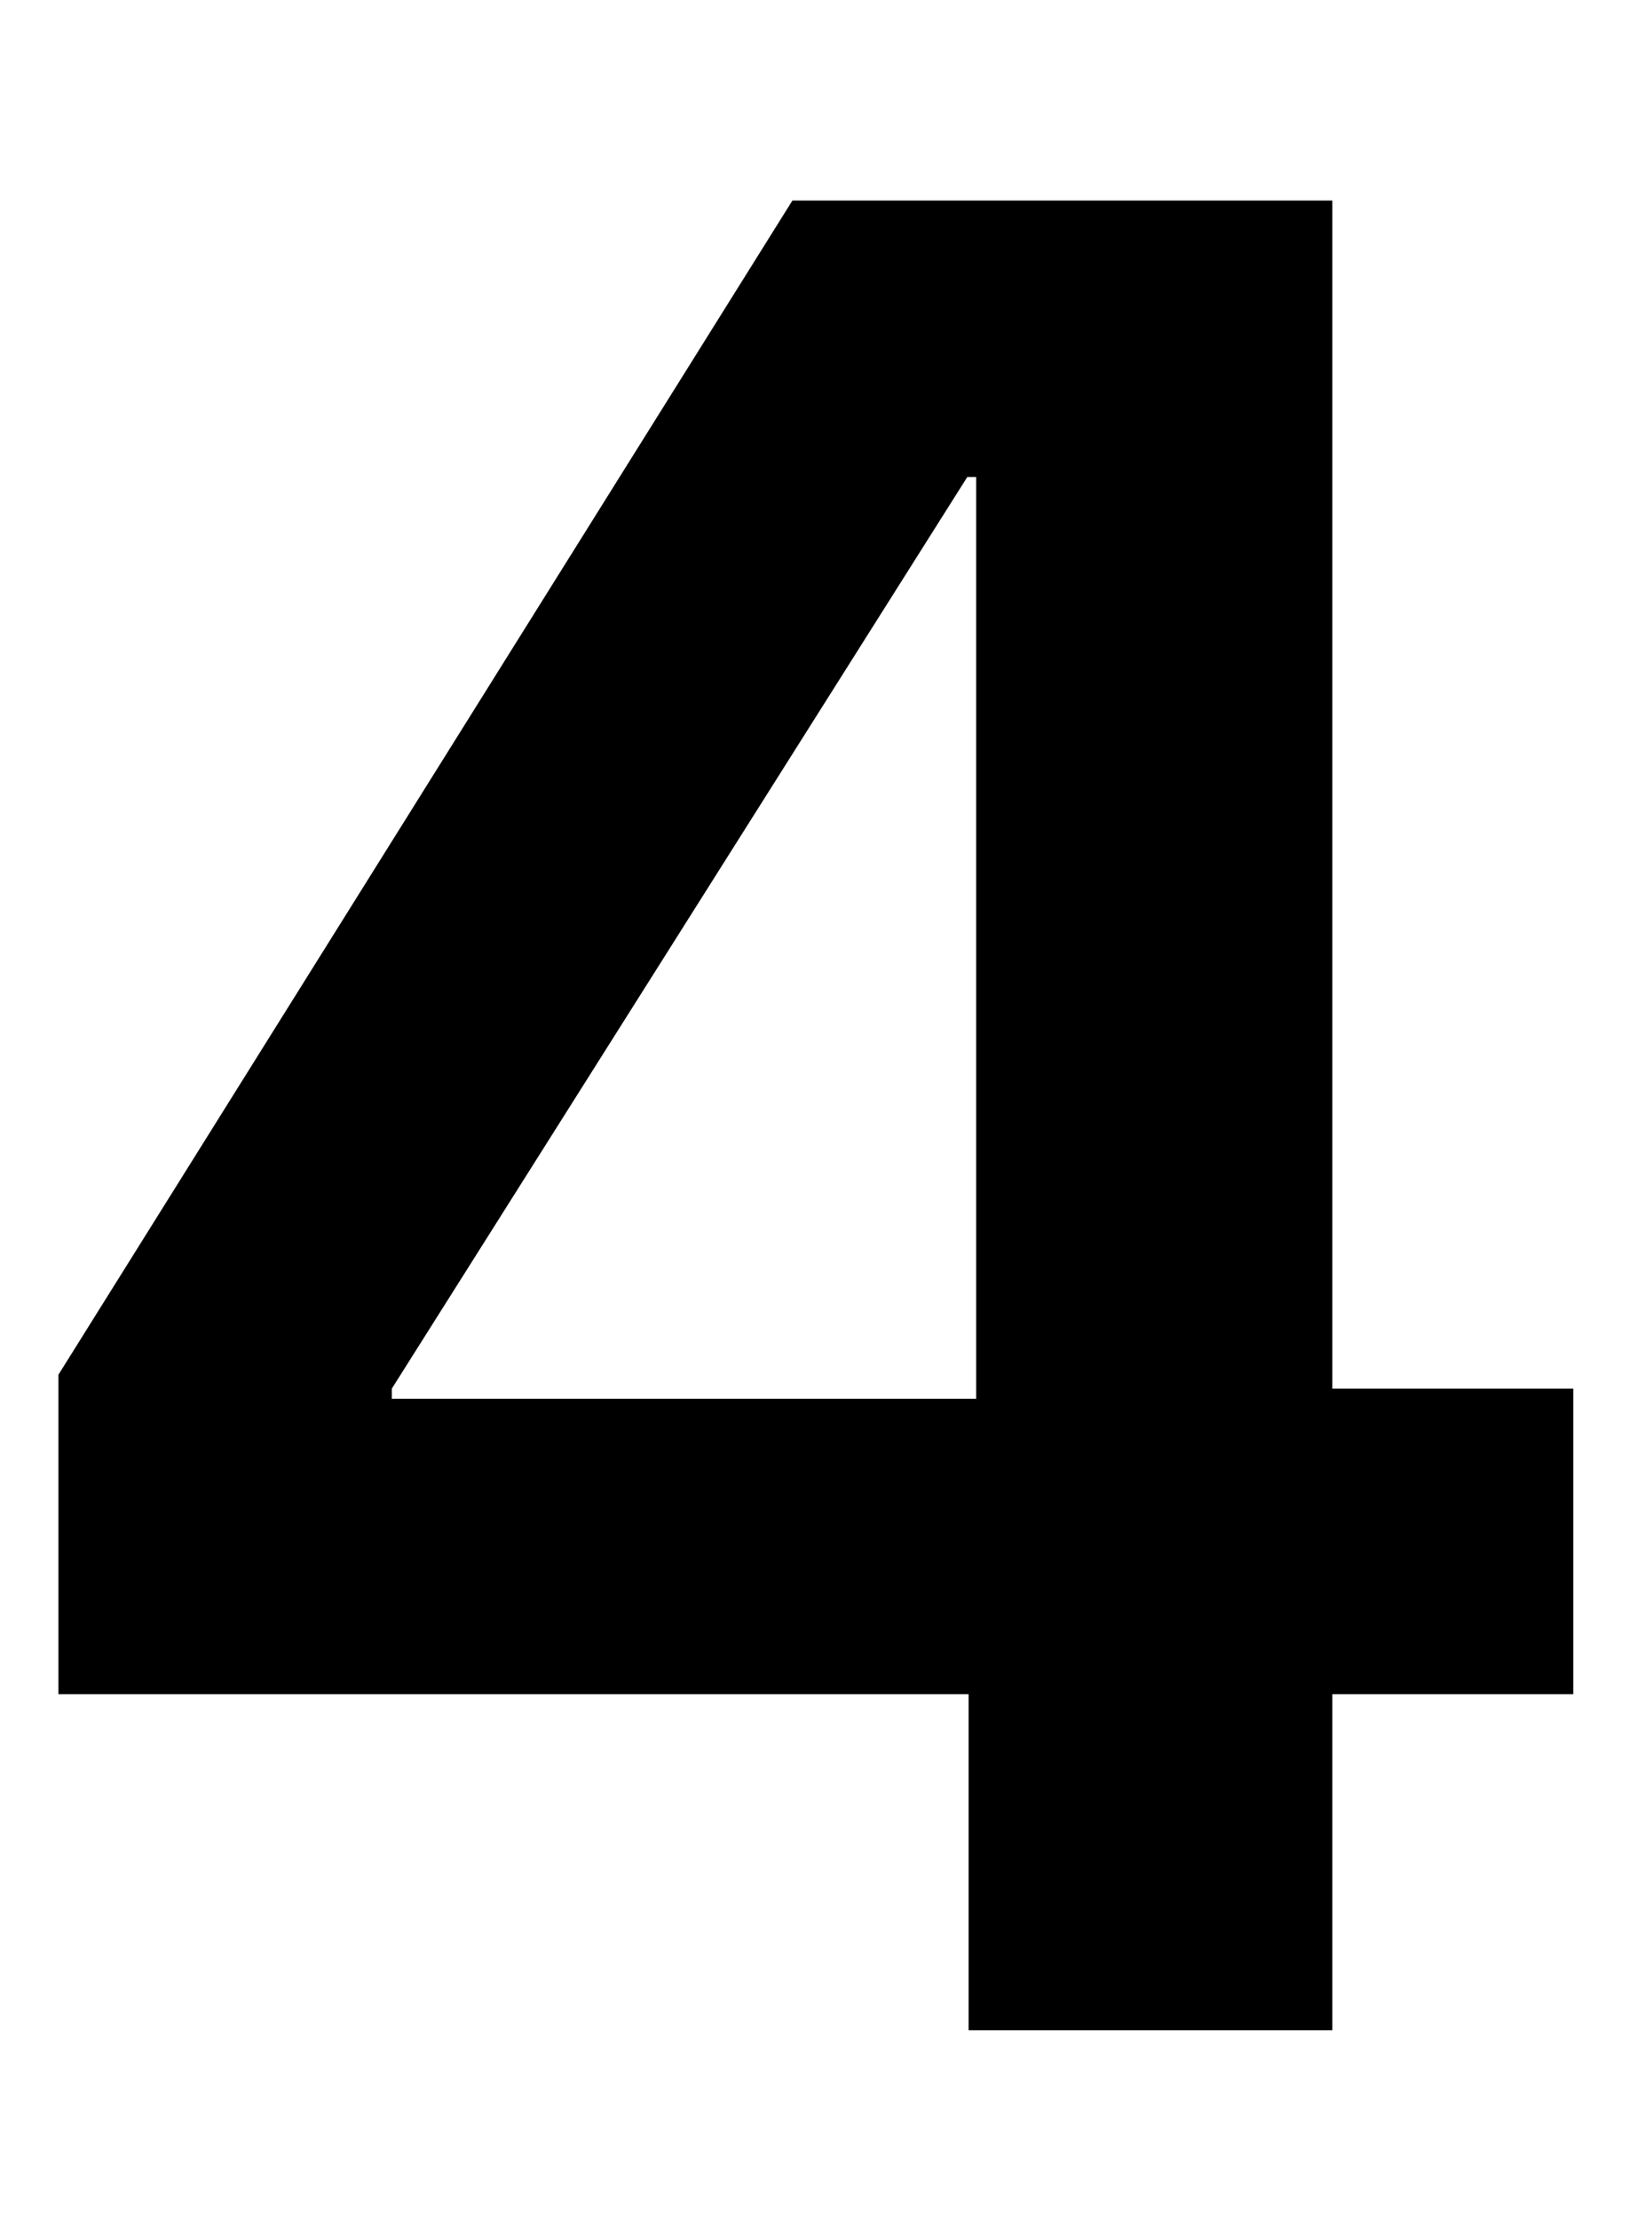 <svg width="35" height="47" viewBox="0 0 35 47" fill="none" xmlns="http://www.w3.org/2000/svg">
    <path transform="translate(-33 0)" d="M53.521 43H61.228V35.883H66.331V29.411H61.228V4.248H49.788L34.238 29.116V35.883H53.521V43ZM41.301 29.626V29.411L53.494 10.102H53.682V29.626H41.301Z" fill="black"/>
</svg>


